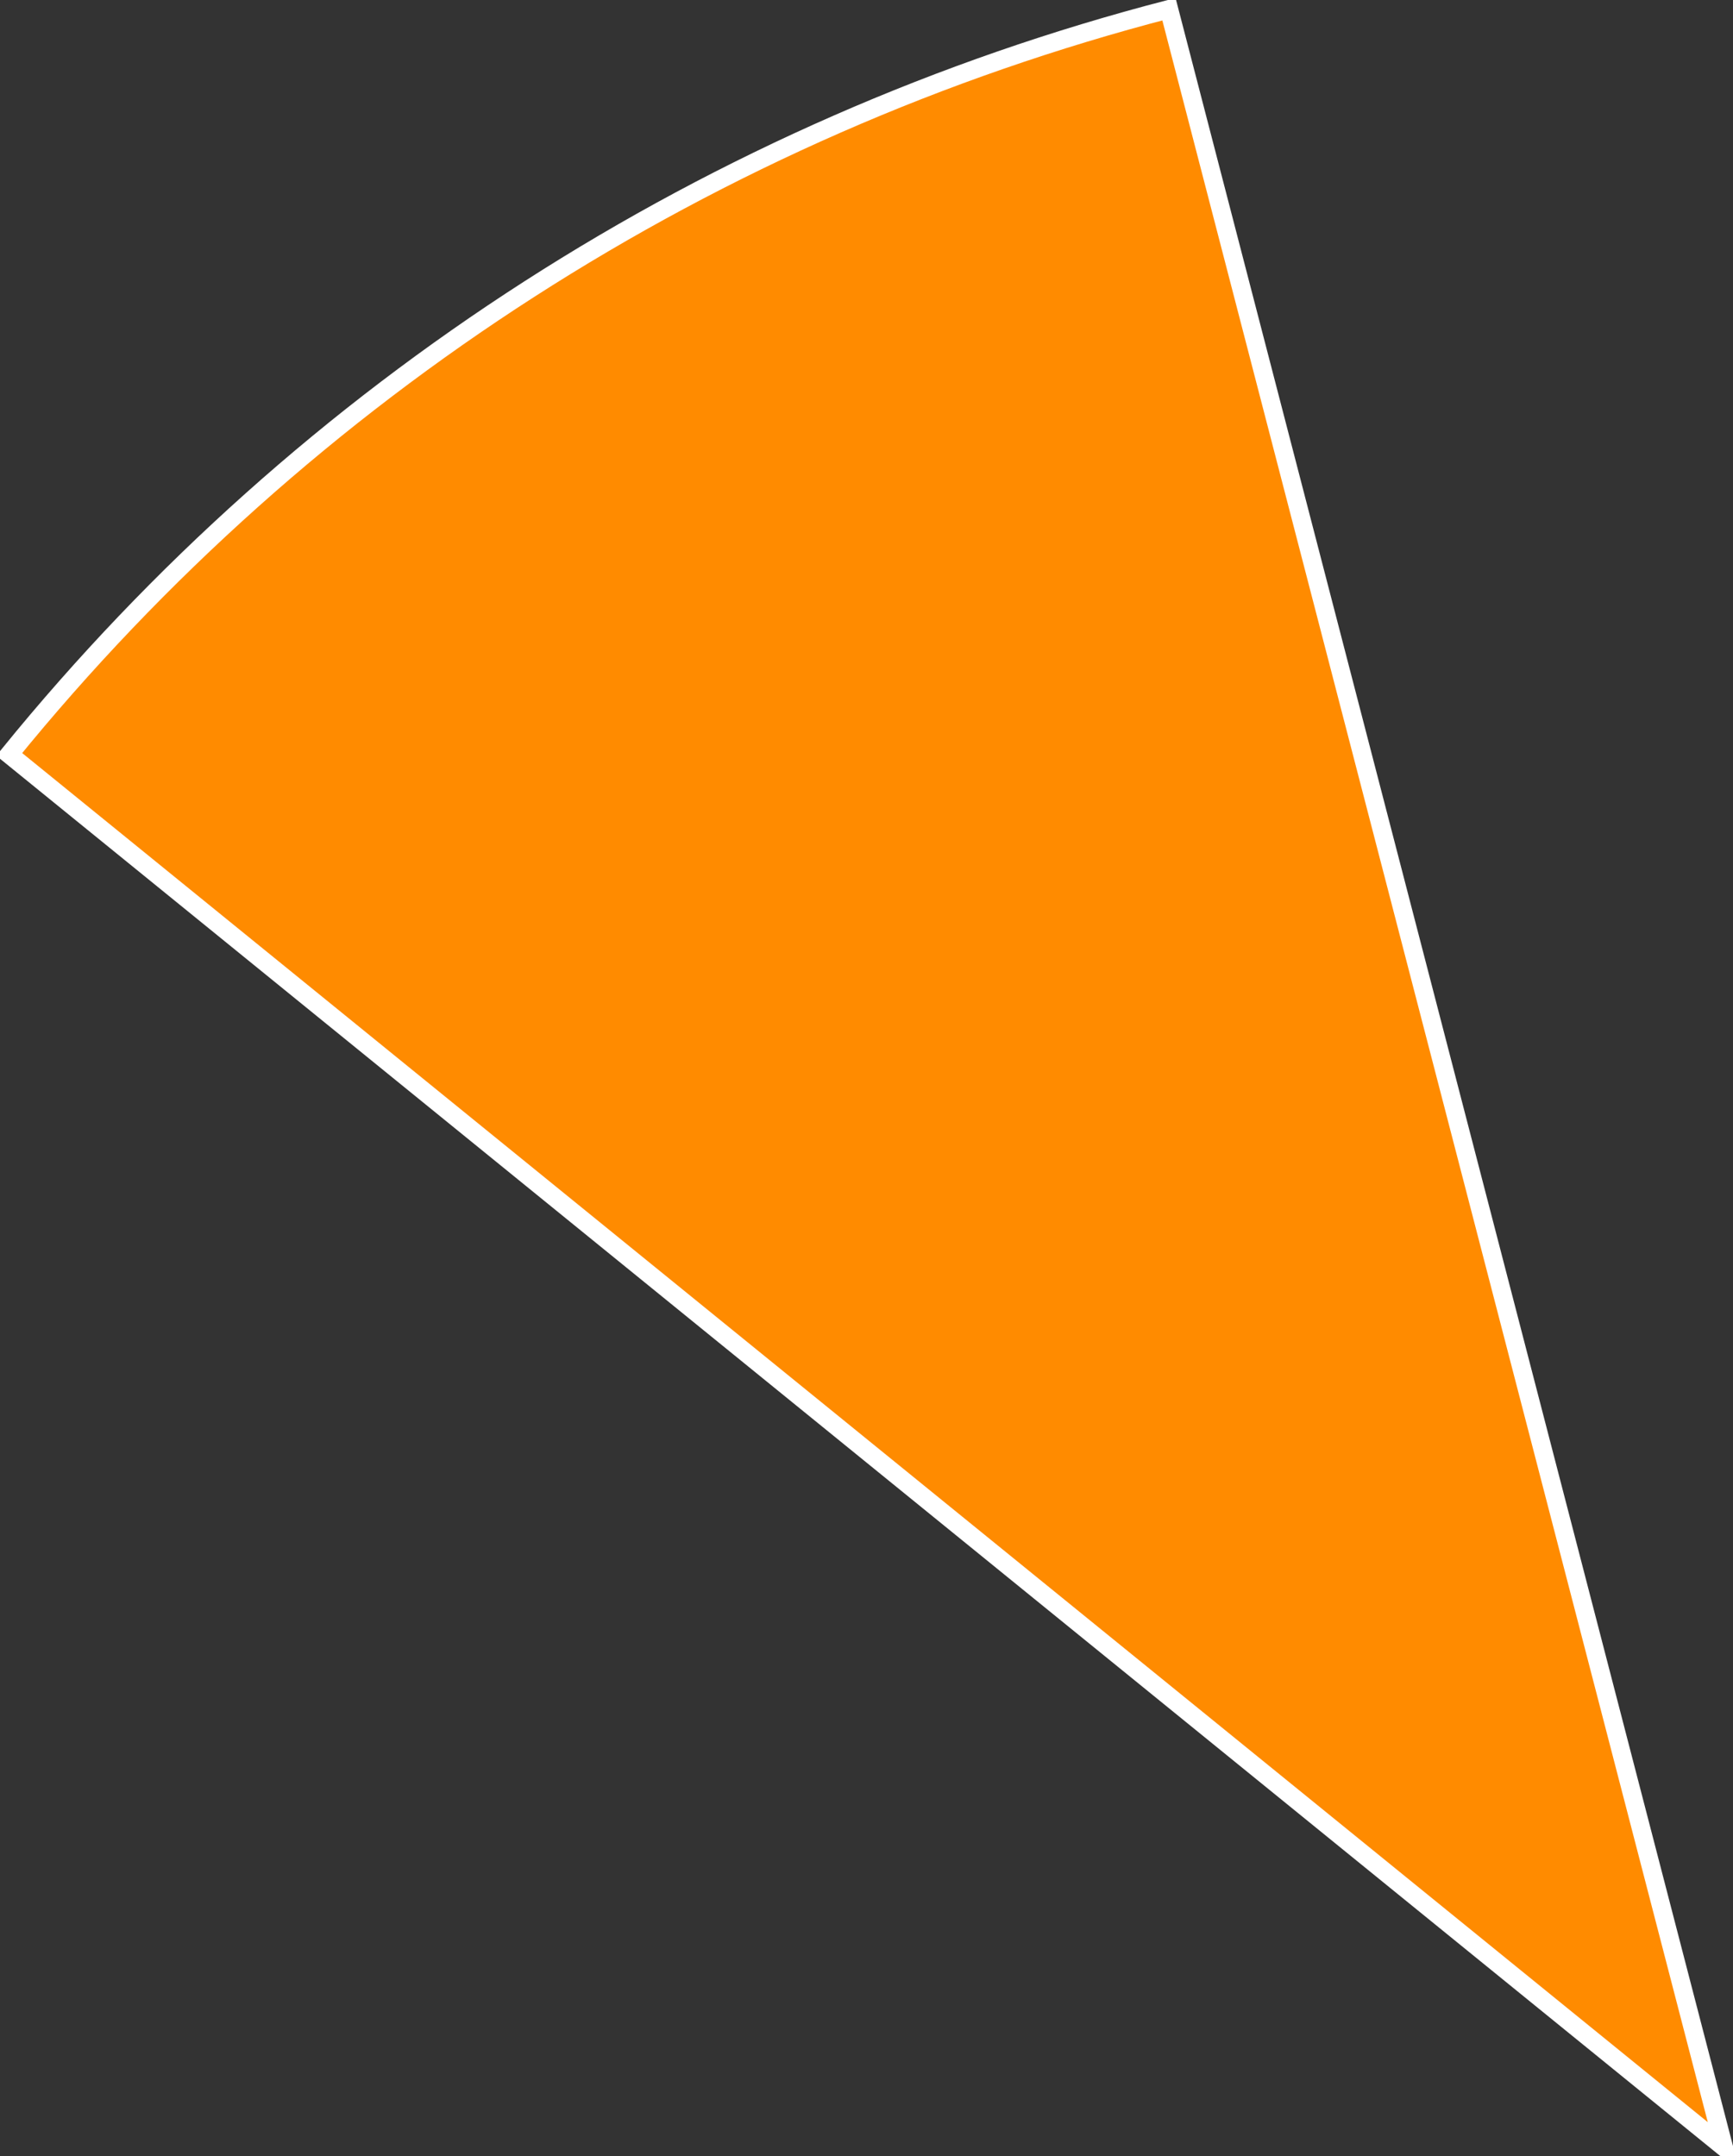 <?xml version="1.0" encoding="UTF-8"?>
<svg xmlns="http://www.w3.org/2000/svg" version="1.1" xmlns:xlink="http://www.w3.org/1999/xlink" xmlns:svgjs="http://svgjs.dev/svgjs" width="94.13" height="117.15" viewBox="-0.5 -0.5 94.13 117.15"><rect x="-0.5" y="-0.5" width="94.13" height="117.15" fill="#333333" stroke="none"/><g><g transform="matrix(1, 0, 0, 1, 0, 0)"><path d="M93.127,116.146l-93.127,-75.661c16.142,-19.869 38.214,-34.055 62.993,-40.485z" transform="matrix(1,0,0,1,0,0)" fill-rule="nonzero" fill="#ff8b00"></path><path d="M93.127,116.146l-93.127,-75.661c16.142,-19.869 38.214,-34.055 62.993,-40.485z" transform="matrix(1,0,0,1,0,0)" fill-rule="nonzero" fill-opacity="0" stroke-miterlimit="28.96" stroke="#ffffff"></path></g></g></svg>